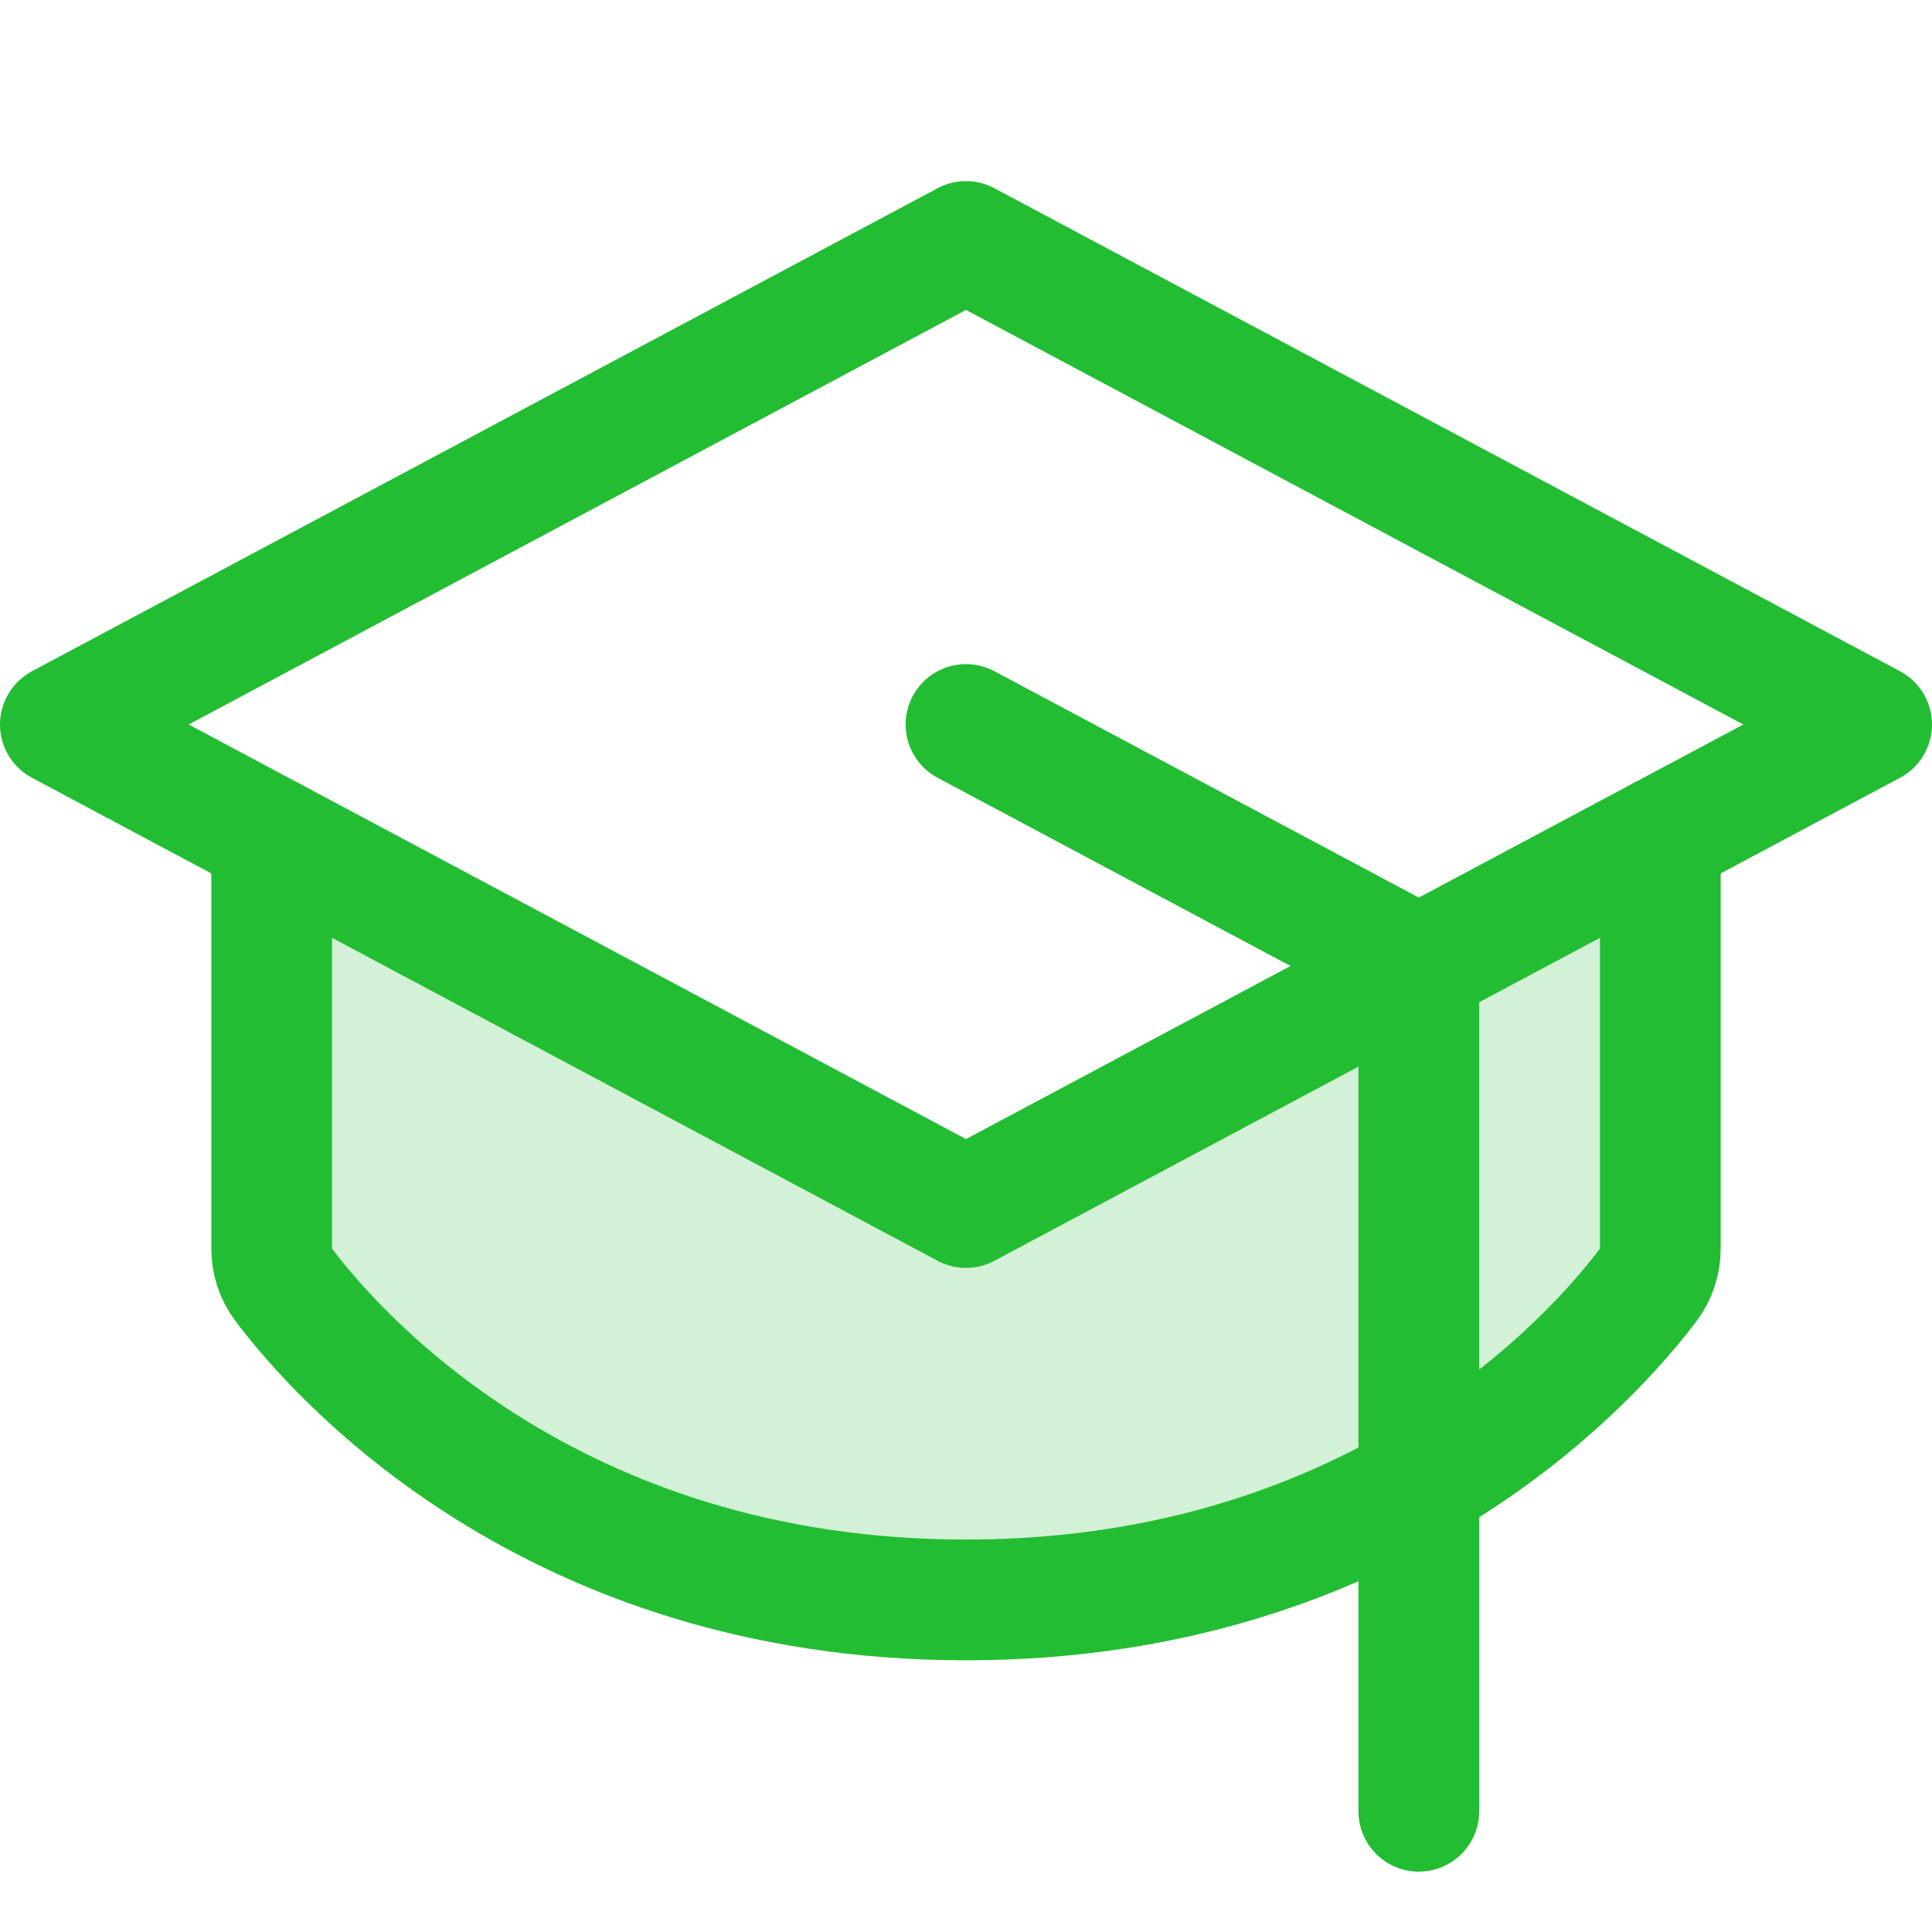 <?xml version="1.0" encoding="UTF-8"?>
<svg xmlns="http://www.w3.org/2000/svg" width="32" height="32" viewBox="0 0 32 32" fill="none">
  <path opacity="0.2" d="M4.5 13.867V20.682C4.5 20.898 4.569 21.108 4.699 21.28C5.541 22.401 9.093 26.5 16 26.5C22.907 26.5 26.459 22.401 27.301 21.28C27.431 21.108 27.5 20.898 27.5 20.682V13.867L16 20L4.5 13.867Z" fill="#23BD33"></path>
  <path d="M1 12L16 4L31 12L16 20L1 12Z" stroke="#23BD33" stroke-width="2" stroke-linecap="round" stroke-linejoin="round"></path>
  <path d="M23.5 30V16L16 12" stroke="#23BD33" stroke-width="2" stroke-linecap="round" stroke-linejoin="round"></path>
  <path d="M27.5 13.867V20.682C27.5 20.898 27.431 21.108 27.301 21.28C26.459 22.401 22.907 26.5 16 26.5C9.093 26.5 5.541 22.401 4.699 21.28C4.569 21.108 4.5 20.898 4.5 20.682V13.867" stroke="#23BD33" stroke-width="2" stroke-linecap="round" stroke-linejoin="round"></path>
</svg>
